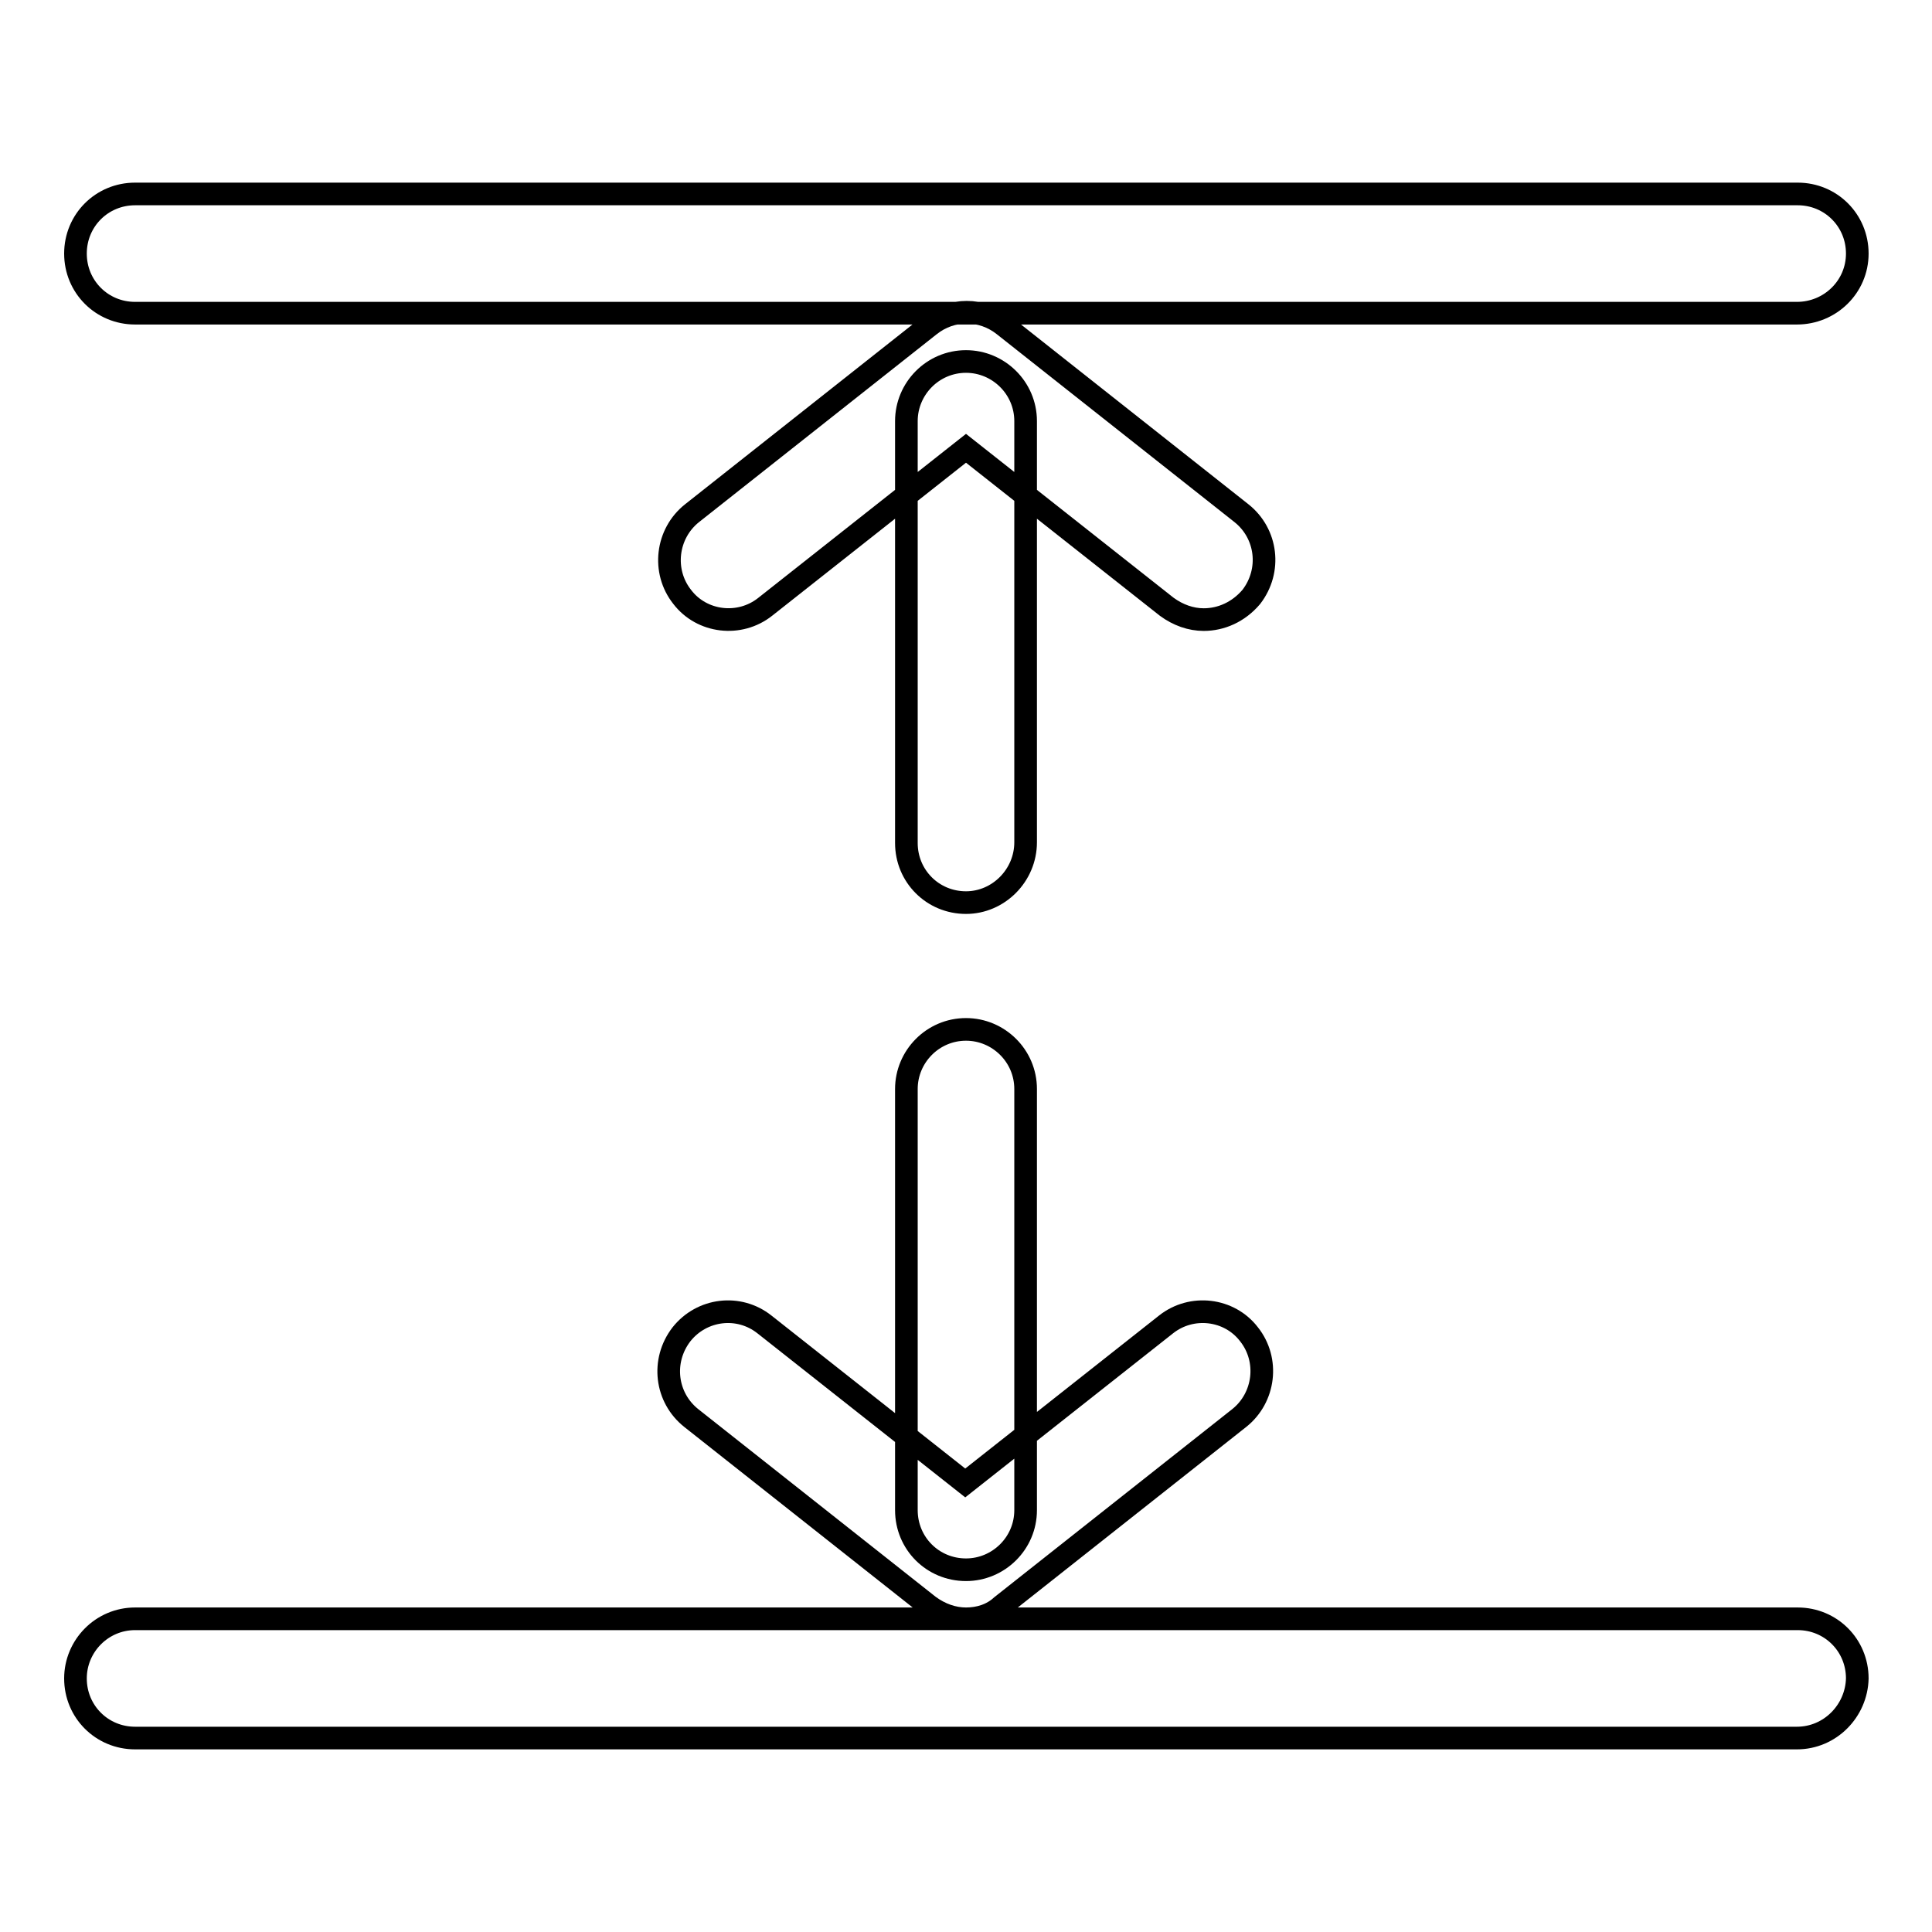 <?xml version="1.0" encoding="utf-8"?>
<!-- Svg Vector Icons : http://www.onlinewebfonts.com/icon -->
<!DOCTYPE svg PUBLIC "-//W3C//DTD SVG 1.1//EN" "http://www.w3.org/Graphics/SVG/1.1/DTD/svg11.dtd">
<svg version="1.1" xmlns="http://www.w3.org/2000/svg" xmlns:xlink="http://www.w3.org/1999/xlink" x="0px" y="0px" viewBox="0 0 256 256" enable-background="new 0 0 256 256" xml:space="preserve">
<g> <path stroke-width="3" fill-opacity="0" stroke="#000000"  d="M238.1,41.5H17.9c-4.4,0-7.9-3.5-7.9-7.9s3.5-7.9,7.9-7.9h220.3c4.4,0,7.9,3.5,7.9,7.9 S242.5,41.5,238.1,41.5z M238.1,230.3H17.9c-4.4,0-7.9-3.5-7.9-7.9c0-4.3,3.5-7.9,7.9-7.9h220.3c4.4,0,7.9,3.5,7.9,7.9 C246,226.7,242.5,230.3,238.1,230.3z M128,119.6c-4.4,0-7.9-3.5-7.9-7.9V55.8c0-4.3,3.5-7.9,7.9-7.9c4.3,0,7.9,3.5,7.9,7.9v55.8 C135.9,116,132.3,119.6,128,119.6z M159.5,82.1c-1.7,0-3.4-0.6-4.9-1.7l-26.6-21l-26.6,21c-3.4,2.7-8.4,2.1-11-1.3 c-2.7-3.4-2.1-8.4,1.3-11.1l31.5-24.9c2.9-2.3,6.9-2.3,9.8,0l31.5,24.9c3.4,2.7,4,7.6,1.3,11.1C164.1,81.1,161.8,82.1,159.5,82.1z  M128,208c-4.4,0-7.9-3.5-7.9-7.9v-55.8c0-4.3,3.5-7.9,7.9-7.9c4.3,0,7.9,3.5,7.9,7.9v55.8C135.9,204.5,132.3,208,128,208z  M128,214.5c-1.7,0-3.4-0.6-4.9-1.7l-31.5-24.9c-3.4-2.7-4-7.6-1.3-11.1c2.7-3.4,7.6-4,11-1.3l26.6,21l26.6-21 c3.4-2.7,8.4-2.1,11,1.3c2.7,3.4,2.1,8.4-1.3,11.1l-31.5,24.9C131.4,214,129.7,214.5,128,214.5z"/></g>
</svg>